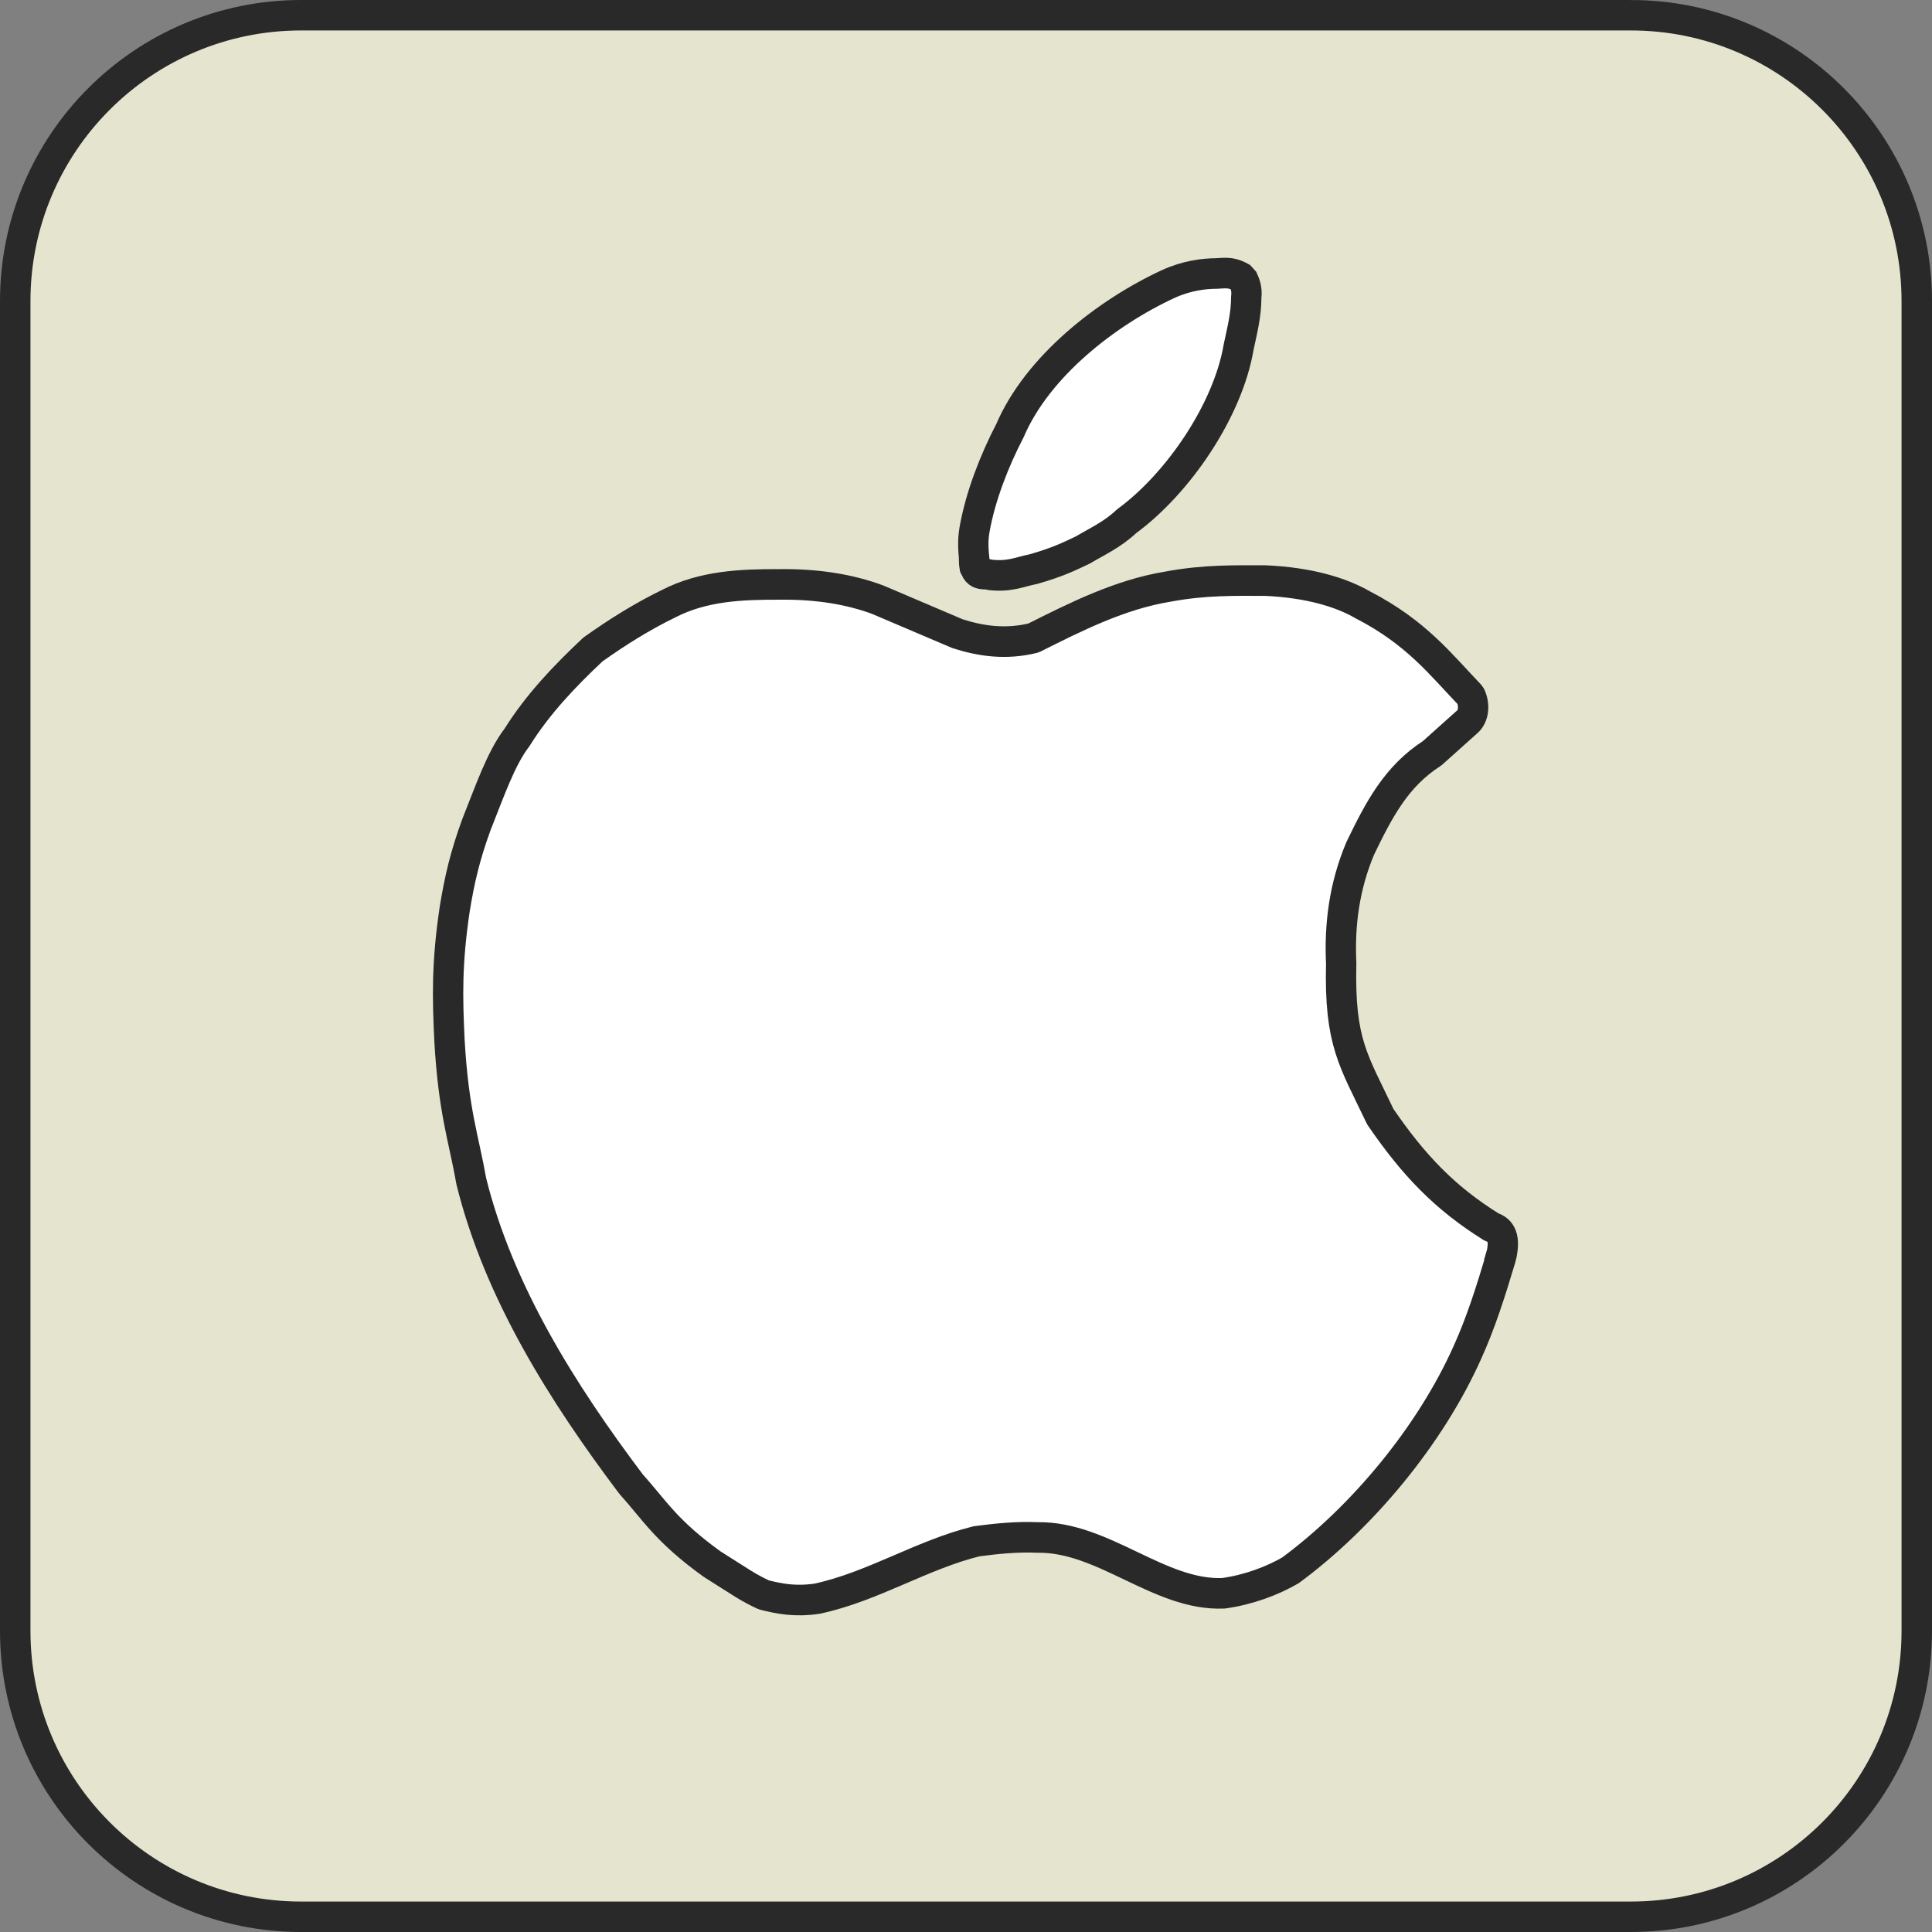 <?xml version="1.0" encoding="UTF-8" standalone="no"?>
<!-- Generator: Adobe Illustrator 15.0.1, SVG Export Plug-In . SVG Version: 6.00 Build 0)  -->

<svg
   xmlns:dc="http://purl.org/dc/elements/1.1/"
   xmlns:cc="http://creativecommons.org/ns#"
   xmlns:rdf="http://www.w3.org/1999/02/22-rdf-syntax-ns#"
   xmlns:svg="http://www.w3.org/2000/svg"
   xmlns="http://www.w3.org/2000/svg"
   xmlns:sodipodi="http://sodipodi.sourceforge.net/DTD/sodipodi-0.dtd"
   xmlns:inkscape="http://www.inkscape.org/namespaces/inkscape"
   version="1.1"
   id="svg2"
   inkscape:version="0.92.2 5c3e80d, 2017-08-06"
   sodipodi:version="0.32"
   sodipodi:docname="OpenAppleButton.svg"
   inkscape:output_extension="org.inkscape.output.svg.inkscape"
   x="0px"
   y="0px"
   width="239.78"
   height="239.78"
   viewBox="0 0 239.78 239.78"
   enable-background="new 0 0 256 256"
   xml:space="preserve"><rect x="0" y="0" width="239.78" height="239.78" fill="#808080" stroke="none"/><defs
     id="defs941" /><sodipodi:namedview
     pagecolor="#ffffff"
     bordercolor="#666666"
     borderopacity="1"
     objecttolerance="10"
     gridtolerance="10"
     guidetolerance="10"
     inkscape:pageopacity="0"
     inkscape:pageshadow="2"
     inkscape:window-width="1440"
     inkscape:window-height="855"
     id="namedview939"
     showgrid="false"
     fit-margin-top="0"
     fit-margin-left="0"
     fit-margin-right="0"
     fit-margin-bottom="0"
     inkscape:zoom="2.5078125"
     inkscape:cx="119.88976"
     inkscape:cy="119.88976"
     inkscape:window-x="0"
     inkscape:window-y="1"
     inkscape:window-maximized="1"
     inkscape:current-layer="svg2" /><path
     id="rect1942"
     inkscape:export-filename="C:\Documents and Settings\Molumen\Desktop\path3511111.png"
     inkscape:export-ydpi="7.7063322"
     inkscape:export-xdpi="7.7063322"
     d="M 202.403,1.89 H 37.377 c -19.599,0 -35.487,15.888 -35.487,35.487 V 202.402 c 0,19.599 15.888,35.488 35.487,35.488 H 202.402 c 19.599,0 35.488,-15.889 35.488,-35.487 V 37.377 c 0,-19.599 -15.889,-35.487 -35.487,-35.487 z"
     style="fill:#e5e5cf;fill-opacity:1;stroke:#292929;stroke-width:3.78;stroke-miterlimit:4;stroke-dasharray:none;stroke-opacity:1"
     inkscape:connector-curvature="0" /><linearGradient
     id="path1950_1_"
     gradientUnits="userSpaceOnUse"
     x1="-1161.385"
     y1="-114.384"
     x2="-1213.081"
     y2="-265.072"
     gradientTransform="matrix(-0.592,0,0,-0.592,-616.701,-91.672)"><stop
       offset="0"
       style="stop-color:#FFFFFF"
       id="stop929" /><stop
       offset="1"
       style="stop-color:#FFFFFF;stop-opacity:0"
       id="stop931" /></linearGradient><g
     id="g3645"
     transform="matrix(0.652,0,0,0.657,412.214,350.238)"
     style="fill:#ffffff;fill-opacity:1;stroke:#292929;stroke-width:5.776;stroke-linecap:square;stroke-linejoin:miter;stroke-miterlimit:1;stroke-dasharray:none;stroke-opacity:1"><path
       id="path3975"
       sodipodi:nodetypes="cccccccccccccccccccccccccccccccccccccccccc"
       d="m -346.564,-295.437 c 1.013,-3.917 -0.003,-5.3 -1.701,-5.828 -8.943,-5.519 -14.906,-11.715 -21.224,-20.88 -5.088,-10.644 -7.807,-13.963 -7.442,-28.965 -0.342,-7.23 0.554,-14.461 3.614,-21.691 3.606,-7.418 6.902,-13.662 13.694,-17.988 l 6.507,-5.784 c 1.573,-1.186 1.57,-3.543 0.767,-5.149 -5.672,-5.862 -10.256,-11.88 -20.455,-17.097 -4.133,-2.392 -10.37,-4.244 -18.588,-4.594 -5.802,0.002 -11.431,-0.168 -18.543,1.146 -9.087,1.48 -17.413,5.637 -25.562,9.699 -5.206,1.275 -9.934,0.63 -14.461,-0.811 l -15.184,-6.419 c -5.285,-1.946 -11.471,-2.99 -18.799,-2.892 -7.234,-0.022 -14.404,0.282 -20.968,3.616 -5.204,2.509 -9.937,5.488 -14.461,8.677 -5.362,5.002 -10.451,10.276 -14.461,16.629 -3.088,3.99 -5.276,10.426 -7.698,16.418 -2.21,5.997 -3.223,10.436 -4.126,15.863 -1.582,10.492 -1.394,16.862 -1.023,24.837 0.781,13.654 2.735,18.621 4.17,26.753 5.246,20.96 17.425,40.057 30.368,57.119 4.582,5.062 6.706,8.897 15.439,15.14 5.857,3.659 6.722,4.371 9.866,5.829 2.895,0.719 5.888,1.341 10.123,0.722 10.605,-2.244 19.848,-8.263 30.367,-10.846 3.857,-0.505 7.713,-0.892 11.569,-0.722 12.631,-0.21 23.209,11.052 35.428,10.546 4.786,-0.658 9.306,-2.348 12.759,-4.337 13.691,-10.027 26.645,-25.515 33.684,-41.169 2.536,-5.521 4.48,-11.63 6.341,-17.822 1.013,-3.917 -1.861,6.192 0,0 z"
       style="fill:#ffffff;fill-opacity:1;stroke:#292929;stroke-width:5.776;stroke-linecap:square;stroke-linejoin:miter;stroke-miterlimit:1;stroke-dasharray:none;stroke-opacity:1"
       inkscape:connector-curvature="0" /><path
       id="path4486"
       sodipodi:nodetypes="cccccccccccccccccccc"
       d="m -446.726,-426.9 c 0.076,2.89 1.896,2.027 2.915,2.403 3.833,0.435 5.714,-0.595 8.315,-1.084 5.032,-1.443 6.973,-2.499 9.399,-3.616 2.772,-1.648 5.543,-2.837 8.315,-5.422 9.824,-7.139 19.283,-20.922 21.329,-32.898 0.641,-3.054 1.451,-6.023 1.448,-9.4 0.202,-1.649 -0.262,-2.631 -0.724,-3.615 -1.827,-1.078 -2.768,-1.043 -4.893,-0.891 -2.491,0.01 -5.676,0.393 -9.207,1.975 -11.784,5.416 -24.91,15.56 -30.155,27.709 -2.952,5.641 -5.611,12.349 -6.742,18.693 -0.357,2.168 -0.264,3.674 0,6.146 0.076,2.89 -0.264,-2.472 0,0 z"
       style="fill:#ffffff;fill-opacity:1;stroke:#292929;stroke-width:5.776;stroke-linecap:square;stroke-linejoin:miter;stroke-miterlimit:1;stroke-dasharray:none;stroke-opacity:1"
       inkscape:connector-curvature="0" /></g></svg>